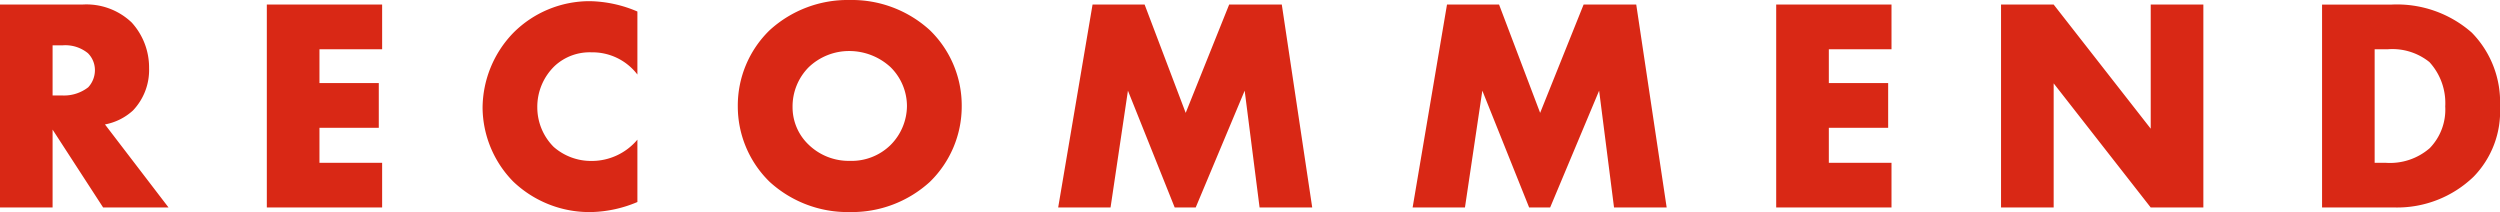 <svg xmlns="http://www.w3.org/2000/svg" width="115.038" height="9.758" viewBox="0 0 115.038 9.758">
  <path id="パス_1607" data-name="パス 1607" d="M.98-9.338V0H3.4V-3.584L5.726,0h3.01L5.81-3.822A2.616,2.616,0,0,0,7.1-4.466,2.7,2.7,0,0,0,7.84-6.412a3.074,3.074,0,0,0-.8-2.1A3.017,3.017,0,0,0,4.76-9.338ZM3.4-7.462h.462A1.644,1.644,0,0,1,5.026-7.1a1.1,1.1,0,0,1,.322.784,1.163,1.163,0,0,1-.308.784,1.82,1.82,0,0,1-1.176.378H3.4ZM18.564-9.338H13.258V0h5.306V-2.058H15.68v-1.61h2.73V-5.726H15.68V-7.28h2.884ZM30.31-3.122a2.741,2.741,0,0,1-2.114.98,2.608,2.608,0,0,1-1.736-.644,2.576,2.576,0,0,1-.756-1.82,2.608,2.608,0,0,1,.812-1.918A2.365,2.365,0,0,1,28.2-7.14,2.6,2.6,0,0,1,30.31-6.118v-2.9a5.789,5.789,0,0,0-2.184-.476A4.954,4.954,0,0,0,24.6-8.036a5,5,0,0,0-1.414,3.444A4.9,4.9,0,0,0,24.6-1.19,5.079,5.079,0,0,0,28.21.21a5.766,5.766,0,0,0,2.1-.462Zm14.924-1.54a4.83,4.83,0,0,0-1.47-3.5,5.323,5.323,0,0,0-3.682-1.386A5.323,5.323,0,0,0,36.4-8.162a4.83,4.83,0,0,0-1.47,3.5A4.845,4.845,0,0,0,36.4-1.176,5.323,5.323,0,0,0,40.082.21a5.323,5.323,0,0,0,3.682-1.386A4.845,4.845,0,0,0,45.234-4.662ZM40.082-7.2a2.8,2.8,0,0,1,1.876.742,2.52,2.52,0,0,1,.756,1.792,2.571,2.571,0,0,1-.756,1.792,2.559,2.559,0,0,1-1.876.728,2.649,2.649,0,0,1-1.89-.742A2.373,2.373,0,0,1,37.45-4.62a2.56,2.56,0,0,1,.742-1.834A2.689,2.689,0,0,1,40.082-7.2Zm12,7.2.8-5.376L55.034,0H56l2.254-5.376L58.94,0h2.422l-1.4-9.338H57.54l-2,4.984-1.89-4.984H51.254L49.672,0ZM68.39,0l.8-5.376L71.344,0h.966l2.254-5.376L75.25,0h2.422l-1.4-9.338H73.85l-2,4.984-1.89-4.984H67.564L65.982,0ZM88.018-9.338H82.712V0h5.306V-2.058H85.134v-1.61h2.73V-5.726h-2.73V-7.28h2.884ZM95.48,0V-5.712L99.946,0h2.422V-9.338H99.946v5.712L95.48-9.338H93.058V0Zm15.736,0A5.071,5.071,0,0,0,114.8-1.414a4.306,4.306,0,0,0,1.218-3.234,4.558,4.558,0,0,0-1.3-3.4,5.208,5.208,0,0,0-3.71-1.288h-3.178V0Zm-.966-7.28h.588a2.72,2.72,0,0,1,1.932.588,2.792,2.792,0,0,1,.728,2.044,2.544,2.544,0,0,1-.714,1.918,2.788,2.788,0,0,1-2.044.672h-.49Z" transform="translate(-0.98 9.548)" fill="#d92815"/>
</svg>
